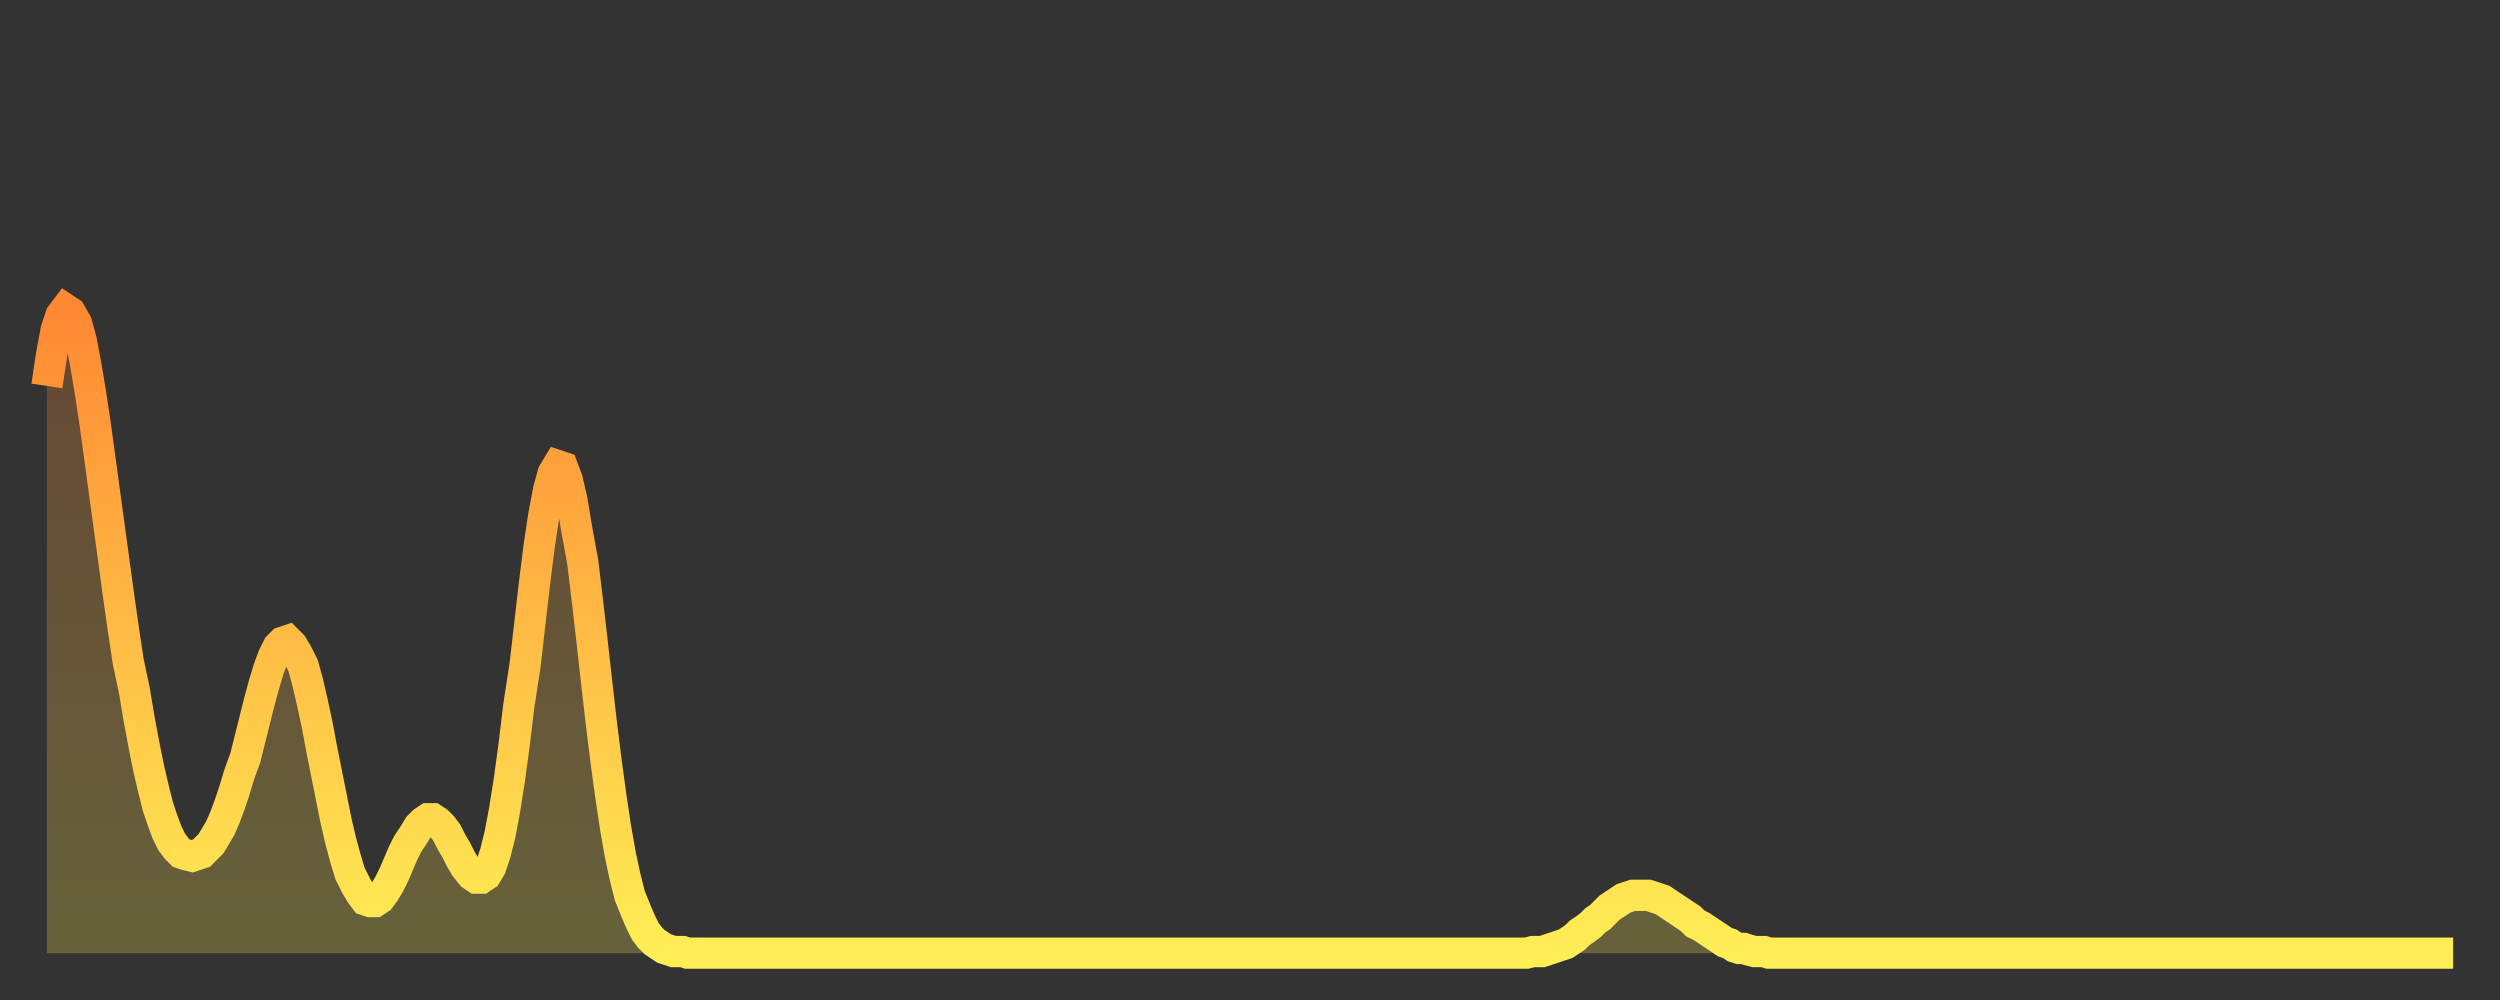 <?xml version="1.0" encoding="utf-8" ?>
<svg baseProfile="full" height="64" version="1.1" width="160" xmlns="http://www.w3.org/2000/svg" xmlns:ev="http://www.w3.org/2001/xml-events" xmlns:xlink="http://www.w3.org/1999/xlink"><rect width="100%" height="100%" fill="#333333" stroke="none"/><defs><linearGradient id="id636040" x1="0" x2="0" y1="0" y2="1"><stop offset="0%" stop-color="#ff8833" /><stop offset="50%" stop-color="#ffbb44" /><stop offset="100%" stop-color="#ffee55" /></linearGradient></defs><g transform="translate(3,3)"><g><path d="M 0.0 21.7 L 0.3 19.7 0.6 18.1 0.9 17.2 1.2 16.8 1.5 17.0 1.9 17.7 2.2 18.8 2.5 20.4 2.8 22.2 3.1 24.2 3.4 26.4 3.7 28.6 4.0 30.8 4.3 33.0 4.6 35.2 4.9 37.3 5.2 39.3 5.6 41.2 5.9 43.0 6.2 44.6 6.5 46.1 6.8 47.4 7.1 48.6 7.4 49.5 7.7 50.3 8.0 50.9 8.3 51.3 8.6 51.6 8.9 51.7 9.3 51.8 9.6 51.7 9.9 51.6 10.2 51.3 10.5 51.0 10.8 50.5 11.1 50.0 11.4 49.3 11.7 48.5 12.0 47.6 12.3 46.6 12.7 45.5 13.0 44.3 13.3 43.1 13.6 41.9 13.9 40.8 14.2 39.8 14.5 39.0 14.8 38.4 15.1 38.1 15.4 38.0 15.7 38.3 16.0 38.8 16.4 39.6 16.7 40.7 17.0 42.0 17.3 43.4 17.6 45.0 17.9 46.5 18.2 48.0 18.5 49.5 18.8 50.8 19.1 51.9 19.4 52.9 19.8 53.7 20.1 54.2 20.4 54.6 20.7 54.7 21.0 54.7 21.3 54.5 21.6 54.1 21.9 53.6 22.2 53.0 22.5 52.3 22.8 51.6 23.1 51.0 23.5 50.4 23.8 49.9 24.1 49.6 24.4 49.4 24.7 49.4 25.0 49.6 25.3 49.9 25.6 50.3 25.9 50.9 26.2 51.4 26.5 52.0 26.8 52.5 27.2 53.0 27.5 53.2 27.8 53.2 28.1 53.0 28.4 52.5 28.7 51.6 29.0 50.4 29.3 48.8 29.6 46.9 29.9 44.7 30.2 42.2 30.6 39.6 30.9 37.0 31.2 34.4 31.5 32.0 31.8 30.0 32.1 28.4 32.4 27.3 32.7 26.8 33.0 26.9 33.3 27.7 33.6 29.0 33.9 30.8 34.3 33.0 34.6 35.5 34.9 38.1 35.2 40.8 35.5 43.4 35.8 45.8 36.1 48.0 36.4 50.0 36.7 51.7 37.0 53.1 37.3 54.3 37.7 55.3 38.0 56.0 38.3 56.6 38.6 57.0 38.9 57.3 39.2 57.5 39.5 57.7 39.8 57.8 40.1 57.9 40.4 57.9 40.7 57.9 41.0 58.0 41.4 58.0 41.7 58.0 42.0 58.0 42.3 58.0 42.6 58.0 42.9 58.0 43.2 58.0 43.5 58.0 43.8 58.0 44.1 58.0 44.4 58.0 44.7 58.0 45.1 58.0 45.4 58.0 45.7 58.0 46.0 58.0 46.3 58.0 46.6 58.0 46.9 58.0 47.2 58.0 47.5 58.0 47.8 58.0 48.1 58.0 48.5 58.0 48.8 58.0 49.1 58.0 49.4 58.0 49.7 58.0 50.0 58.0 50.3 58.0 50.6 58.0 50.9 58.0 51.2 58.0 51.5 58.0 51.8 58.0 52.2 58.0 52.5 58.0 52.8 58.0 53.1 58.0 53.4 58.0 53.7 58.0 54.0 58.0 54.3 58.0 54.6 58.0 54.9 58.0 55.2 58.0 55.6 58.0 55.9 58.0 56.2 58.0 56.5 58.0 56.8 58.0 57.1 58.0 57.4 58.0 57.7 58.0 58.0 58.0 58.3 58.0 58.6 58.0 58.9 58.0 59.3 58.0 59.6 58.0 59.9 58.0 60.2 58.0 60.5 58.0 60.8 58.0 61.1 58.0 61.4 58.0 61.7 58.0 62.0 58.0 62.3 58.0 62.6 58.0 63.0 58.0 63.3 58.0 63.6 58.0 63.9 58.0 64.2 58.0 64.5 58.0 64.8 58.0 65.1 58.0 65.4 58.0 65.7 58.0 66.0 58.0 66.4 58.0 66.7 58.0 67.0 58.0 67.3 58.0 67.6 58.0 67.9 58.0 68.2 58.0 68.5 58.0 68.8 58.0 69.1 58.0 69.4 58.0 69.7 58.0 70.1 58.0 70.4 58.0 70.7 58.0 71.0 58.0 71.3 58.0 71.6 58.0 71.9 58.0 72.2 58.0 72.5 58.0 72.8 58.0 73.1 58.0 73.5 58.0 73.8 58.0 74.1 58.0 74.4 58.0 74.7 58.0 75.0 58.0 75.3 58.0 75.6 58.0 75.9 58.0 76.2 58.0 76.5 58.0 76.8 58.0 77.2 58.0 77.5 58.0 77.8 58.0 78.1 58.0 78.4 58.0 78.7 58.0 79.0 58.0 79.3 58.0 79.6 58.0 79.9 58.0 80.2 58.0 80.5 58.0 80.9 58.0 81.2 58.0 81.5 58.0 81.8 58.0 82.1 58.0 82.4 58.0 82.7 58.0 83.0 58.0 83.3 58.0 83.6 58.0 83.9 58.0 84.3 58.0 84.6 58.0 84.9 58.0 85.2 58.0 85.5 58.0 85.8 58.0 86.1 58.0 86.4 58.0 86.7 58.0 87.0 58.0 87.3 58.0 87.6 58.0 88.0 58.0 88.3 58.0 88.6 58.0 88.9 58.0 89.2 58.0 89.5 58.0 89.8 58.0 90.1 58.0 90.4 58.0 90.7 58.0 91.0 58.0 91.4 58.0 91.7 58.0 92.0 58.0 92.3 58.0 92.6 58.0 92.9 58.0 93.2 58.0 93.5 58.0 93.8 58.0 94.1 58.0 94.4 58.0 94.7 58.0 95.1 57.9 95.4 57.9 95.7 57.9 96.0 57.8 96.3 57.7 96.6 57.6 96.9 57.5 97.2 57.4 97.5 57.2 97.8 57.0 98.1 56.7 98.4 56.5 98.8 56.2 99.1 55.9 99.4 55.7 99.7 55.4 100.0 55.1 100.3 54.9 100.6 54.7 100.9 54.5 101.2 54.4 101.5 54.3 101.8 54.3 102.2 54.3 102.5 54.3 102.8 54.4 103.1 54.5 103.4 54.6 103.7 54.8 104.0 55.0 104.3 55.2 104.6 55.4 104.9 55.6 105.2 55.8 105.5 56.1 105.9 56.3 106.2 56.5 106.5 56.7 106.8 56.9 107.1 57.1 107.4 57.3 107.7 57.4 108.0 57.6 108.3 57.7 108.6 57.7 108.9 57.8 109.3 57.9 109.6 57.9 109.9 57.9 110.2 58.0 110.5 58.0 110.8 58.0 111.1 58.0 111.4 58.0 111.7 58.0 112.0 58.0 112.3 58.0 112.6 58.0 113.0 58.0 113.3 58.0 113.6 58.0 113.9 58.0 114.2 58.0 114.5 58.0 114.8 58.0 115.1 58.0 115.4 58.0 115.7 58.0 116.0 58.0 116.3 58.0 116.7 58.0 117.0 58.0 117.3 58.0 117.6 58.0 117.9 58.0 118.2 58.0 118.5 58.0 118.8 58.0 119.1 58.0 119.4 58.0 119.7 58.0 120.1 58.0 120.4 58.0 120.7 58.0 121.0 58.0 121.3 58.0 121.6 58.0 121.9 58.0 122.2 58.0 122.5 58.0 122.8 58.0 123.1 58.0 123.4 58.0 123.8 58.0 124.1 58.0 124.4 58.0 124.7 58.0 125.0 58.0 125.3 58.0 125.6 58.0 125.9 58.0 126.2 58.0 126.5 58.0 126.8 58.0 127.2 58.0 127.5 58.0 127.8 58.0 128.1 58.0 128.4 58.0 128.7 58.0 129.0 58.0 129.3 58.0 129.6 58.0 129.9 58.0 130.2 58.0 130.5 58.0 130.9 58.0 131.2 58.0 131.5 58.0 131.8 58.0 132.1 58.0 132.4 58.0 132.7 58.0 133.0 58.0 133.3 58.0 133.6 58.0 133.9 58.0 134.2 58.0 134.6 58.0 134.9 58.0 135.2 58.0 135.5 58.0 135.8 58.0 136.1 58.0 136.4 58.0 136.7 58.0 137.0 58.0 137.3 58.0 137.6 58.0 138.0 58.0 138.3 58.0 138.6 58.0 138.9 58.0 139.2 58.0 139.5 58.0 139.8 58.0 140.1 58.0 140.4 58.0 140.7 58.0 141.0 58.0 141.3 58.0 141.7 58.0 142.0 58.0 142.3 58.0 142.6 58.0 142.9 58.0 143.2 58.0 143.5 58.0 143.8 58.0 144.1 58.0 144.4 58.0 144.7 58.0 145.1 58.0 145.4 58.0 145.7 58.0 146.0 58.0 146.3 58.0 146.6 58.0 146.9 58.0 147.2 58.0 147.5 58.0 147.8 58.0 148.1 58.0 148.4 58.0 148.8 58.0 149.1 58.0 149.4 58.0 149.7 58.0 150.0 58.0 150.3 58.0 150.6 58.0 150.9 58.0 151.2 58.0 151.5 58.0 151.8 58.0 152.1 58.0 152.5 58.0 152.8 58.0 153.1 58.0 153.4 58.0 153.7 58.0 154.0 58.0" fill="none" id="graph-curve" opacity="1" stroke="url(#id636040)" stroke-width="2" /><path d="M 0 58 L 0.0 21.7 0.3 19.7 0.6 18.1 0.9 17.2 1.2 16.8 1.5 17.0 1.9 17.7 2.2 18.8 2.5 20.4 2.8 22.2 3.1 24.2 3.4 26.4 3.7 28.6 4.0 30.8 4.3 33.0 4.6 35.2 4.9 37.3 5.2 39.3 5.6 41.2 5.9 43.0 6.2 44.6 6.5 46.1 6.8 47.4 7.1 48.6 7.4 49.5 7.7 50.3 8.0 50.9 8.3 51.3 8.6 51.6 8.9 51.7 9.3 51.8 9.6 51.7 9.9 51.6 10.2 51.3 10.5 51.0 10.8 50.5 11.1 50.0 11.4 49.3 11.7 48.5 12.0 47.6 12.3 46.6 12.7 45.5 13.0 44.3 13.3 43.1 13.6 41.9 13.9 40.8 14.2 39.8 14.5 39.0 14.8 38.4 15.1 38.1 15.4 38.0 15.7 38.3 16.0 38.8 16.4 39.6 16.7 40.7 17.0 42.0 17.3 43.4 17.6 45.0 17.9 46.5 18.2 48.0 18.5 49.5 18.8 50.8 19.1 51.9 19.4 52.9 19.8 53.7 20.1 54.2 20.4 54.6 20.7 54.7 21.0 54.7 21.3 54.5 21.6 54.1 21.9 53.6 22.2 53.0 22.5 52.3 22.8 51.6 23.1 51.0 23.5 50.4 23.8 49.9 24.1 49.6 24.4 49.4 24.7 49.4 25.0 49.6 25.3 49.9 25.6 50.3 25.9 50.9 26.2 51.4 26.5 52.0 26.8 52.5 27.2 53.0 27.5 53.2 27.8 53.2 28.1 53.0 28.4 52.5 28.7 51.6 29.0 50.4 29.3 48.8 29.6 46.9 29.9 44.7 30.2 42.2 30.6 39.6 30.9 37.0 31.2 34.4 31.5 32.0 31.8 30.0 32.1 28.4 32.4 27.3 32.7 26.8 33.0 26.9 33.3 27.7 33.6 29.0 33.9 30.8 34.3 33.0 34.6 35.5 34.9 38.1 35.2 40.8 35.5 43.4 35.8 45.8 36.1 48.0 36.4 50.0 36.7 51.7 37.0 53.1 37.3 54.3 37.7 55.3 38.0 56.0 38.3 56.6 38.6 57.0 38.9 57.3 39.2 57.5 39.5 57.7 39.8 57.8 40.1 57.9 40.4 57.9 40.7 57.9 41.0 58.0 41.4 58.0 41.7 58.0 42.0 58.0 42.3 58.0 42.6 58.0 42.9 58.0 43.2 58.0 43.5 58.0 43.8 58.0 44.1 58.0 44.4 58.0 44.7 58.0 45.1 58.0 45.4 58.0 45.7 58.0 46.0 58.0 46.3 58.0 46.6 58.0 46.9 58.0 47.2 58.0 47.5 58.0 47.8 58.0 48.1 58.0 48.5 58.0 48.8 58.0 49.1 58.0 49.4 58.0 49.7 58.0 50.0 58.0 50.3 58.0 50.6 58.0 50.9 58.0 51.2 58.0 51.5 58.0 51.8 58.0 52.2 58.0 52.5 58.0 52.8 58.0 53.1 58.0 53.4 58.0 53.7 58.0 54.0 58.0 54.3 58.0 54.6 58.0 54.9 58.0 55.2 58.0 55.6 58.0 55.9 58.0 56.2 58.0 56.5 58.0 56.8 58.0 57.1 58.0 57.4 58.0 57.7 58.0 58.0 58.0 58.3 58.0 58.6 58.0 58.9 58.0 59.3 58.0 59.6 58.0 59.9 58.0 60.2 58.0 60.5 58.0 60.8 58.0 61.1 58.0 61.4 58.0 61.7 58.0 62.0 58.0 62.3 58.0 62.6 58.0 63.0 58.0 63.3 58.0 63.6 58.0 63.9 58.0 64.2 58.0 64.5 58.0 64.8 58.0 65.1 58.0 65.4 58.0 65.7 58.0 66.0 58.0 66.4 58.0 66.7 58.0 67.0 58.0 67.3 58.0 67.6 58.0 67.9 58.0 68.2 58.0 68.5 58.0 68.8 58.0 69.1 58.0 69.4 58.0 69.7 58.0 70.1 58.0 70.4 58.0 70.7 58.0 71.0 58.0 71.3 58.0 71.6 58.0 71.9 58.0 72.2 58.0 72.5 58.0 72.8 58.0 73.1 58.0 73.5 58.0 73.8 58.0 74.1 58.0 74.4 58.0 74.7 58.0 75.0 58.0 75.3 58.0 75.6 58.0 75.9 58.0 76.2 58.0 76.5 58.0 76.8 58.0 77.2 58.0 77.5 58.0 77.8 58.0 78.1 58.0 78.4 58.0 78.7 58.0 79.0 58.0 79.3 58.0 79.6 58.0 79.9 58.0 80.2 58.0 80.5 58.0 80.9 58.0 81.2 58.0 81.5 58.0 81.8 58.0 82.1 58.0 82.4 58.0 82.7 58.0 83.0 58.0 83.3 58.0 83.6 58.0 83.9 58.0 84.3 58.0 84.6 58.0 84.9 58.0 85.2 58.0 85.5 58.0 85.8 58.0 86.1 58.0 86.4 58.0 86.7 58.0 87.0 58.0 87.3 58.0 87.6 58.0 88.0 58.0 88.3 58.0 88.6 58.0 88.9 58.0 89.2 58.0 89.5 58.0 89.8 58.0 90.1 58.0 90.4 58.0 90.7 58.0 91.0 58.0 91.4 58.0 91.7 58.0 92.0 58.0 92.3 58.0 92.6 58.0 92.9 58.0 93.2 58.0 93.5 58.0 93.8 58.0 94.1 58.0 94.4 58.0 94.7 58.0 95.1 57.9 95.4 57.9 95.7 57.9 96.0 57.8 96.3 57.7 96.6 57.6 96.9 57.5 97.2 57.4 97.5 57.2 97.8 57.0 98.1 56.7 98.4 56.5 98.8 56.2 99.1 55.9 99.4 55.7 99.7 55.4 100.0 55.1 100.3 54.9 100.6 54.7 100.9 54.5 101.2 54.4 101.5 54.3 101.8 54.3 102.2 54.3 102.5 54.3 102.8 54.4 103.1 54.5 103.4 54.6 103.7 54.8 104.0 55.0 104.3 55.2 104.6 55.4 104.9 55.6 105.2 55.8 105.5 56.1 105.9 56.3 106.2 56.5 106.5 56.7 106.8 56.9 107.1 57.1 107.4 57.3 107.7 57.4 108.0 57.6 108.3 57.7 108.6 57.7 108.9 57.8 109.3 57.9 109.6 57.9 109.9 57.9 110.2 58.0 110.5 58.0 110.8 58.0 111.1 58.0 111.4 58.0 111.7 58.0 112.0 58.0 112.3 58.0 112.6 58.0 113.0 58.0 113.3 58.0 113.6 58.0 113.9 58.0 114.2 58.0 114.5 58.0 114.8 58.0 115.1 58.0 115.4 58.0 115.7 58.0 116.0 58.0 116.3 58.0 116.7 58.0 117.0 58.0 117.3 58.0 117.6 58.0 117.9 58.0 118.2 58.0 118.5 58.0 118.8 58.0 119.1 58.0 119.4 58.0 119.7 58.0 120.1 58.0 120.4 58.0 120.7 58.0 121.0 58.0 121.3 58.0 121.6 58.0 121.9 58.0 122.2 58.0 122.5 58.0 122.8 58.0 123.1 58.0 123.4 58.0 123.8 58.0 124.1 58.0 124.4 58.0 124.7 58.0 125.0 58.0 125.3 58.0 125.6 58.0 125.9 58.0 126.2 58.0 126.5 58.0 126.8 58.0 127.2 58.0 127.5 58.0 127.8 58.0 128.1 58.0 128.4 58.0 128.7 58.0 129.0 58.0 129.3 58.0 129.6 58.0 129.9 58.0 130.2 58.0 130.5 58.0 130.9 58.0 131.2 58.0 131.5 58.0 131.8 58.0 132.1 58.0 132.4 58.0 132.7 58.0 133.0 58.0 133.3 58.0 133.6 58.0 133.9 58.0 134.2 58.0 134.6 58.0 134.9 58.0 135.2 58.0 135.5 58.0 135.8 58.0 136.1 58.0 136.4 58.0 136.7 58.0 137.0 58.0 137.3 58.0 137.6 58.0 138.0 58.0 138.3 58.0 138.6 58.0 138.9 58.0 139.2 58.0 139.5 58.0 139.8 58.0 140.1 58.0 140.4 58.0 140.7 58.0 141.0 58.0 141.3 58.0 141.7 58.0 142.0 58.0 142.3 58.0 142.6 58.0 142.9 58.0 143.2 58.0 143.5 58.0 143.8 58.0 144.1 58.0 144.4 58.0 144.7 58.0 145.1 58.0 145.4 58.0 145.7 58.0 146.0 58.0 146.3 58.0 146.6 58.0 146.9 58.0 147.2 58.0 147.5 58.0 147.8 58.0 148.1 58.0 148.4 58.0 148.8 58.0 149.1 58.0 149.4 58.0 149.7 58.0 150.0 58.0 150.3 58.0 150.6 58.0 150.9 58.0 151.2 58.0 151.5 58.0 151.8 58.0 152.1 58.0 152.5 58.0 152.8 58.0 153.1 58.0 153.4 58.0 153.7 58.0 154.0 58.0 154 58" fill="url(#id636040)" fill-opacity=".25" id="graph-shadow" /></g></g></svg>